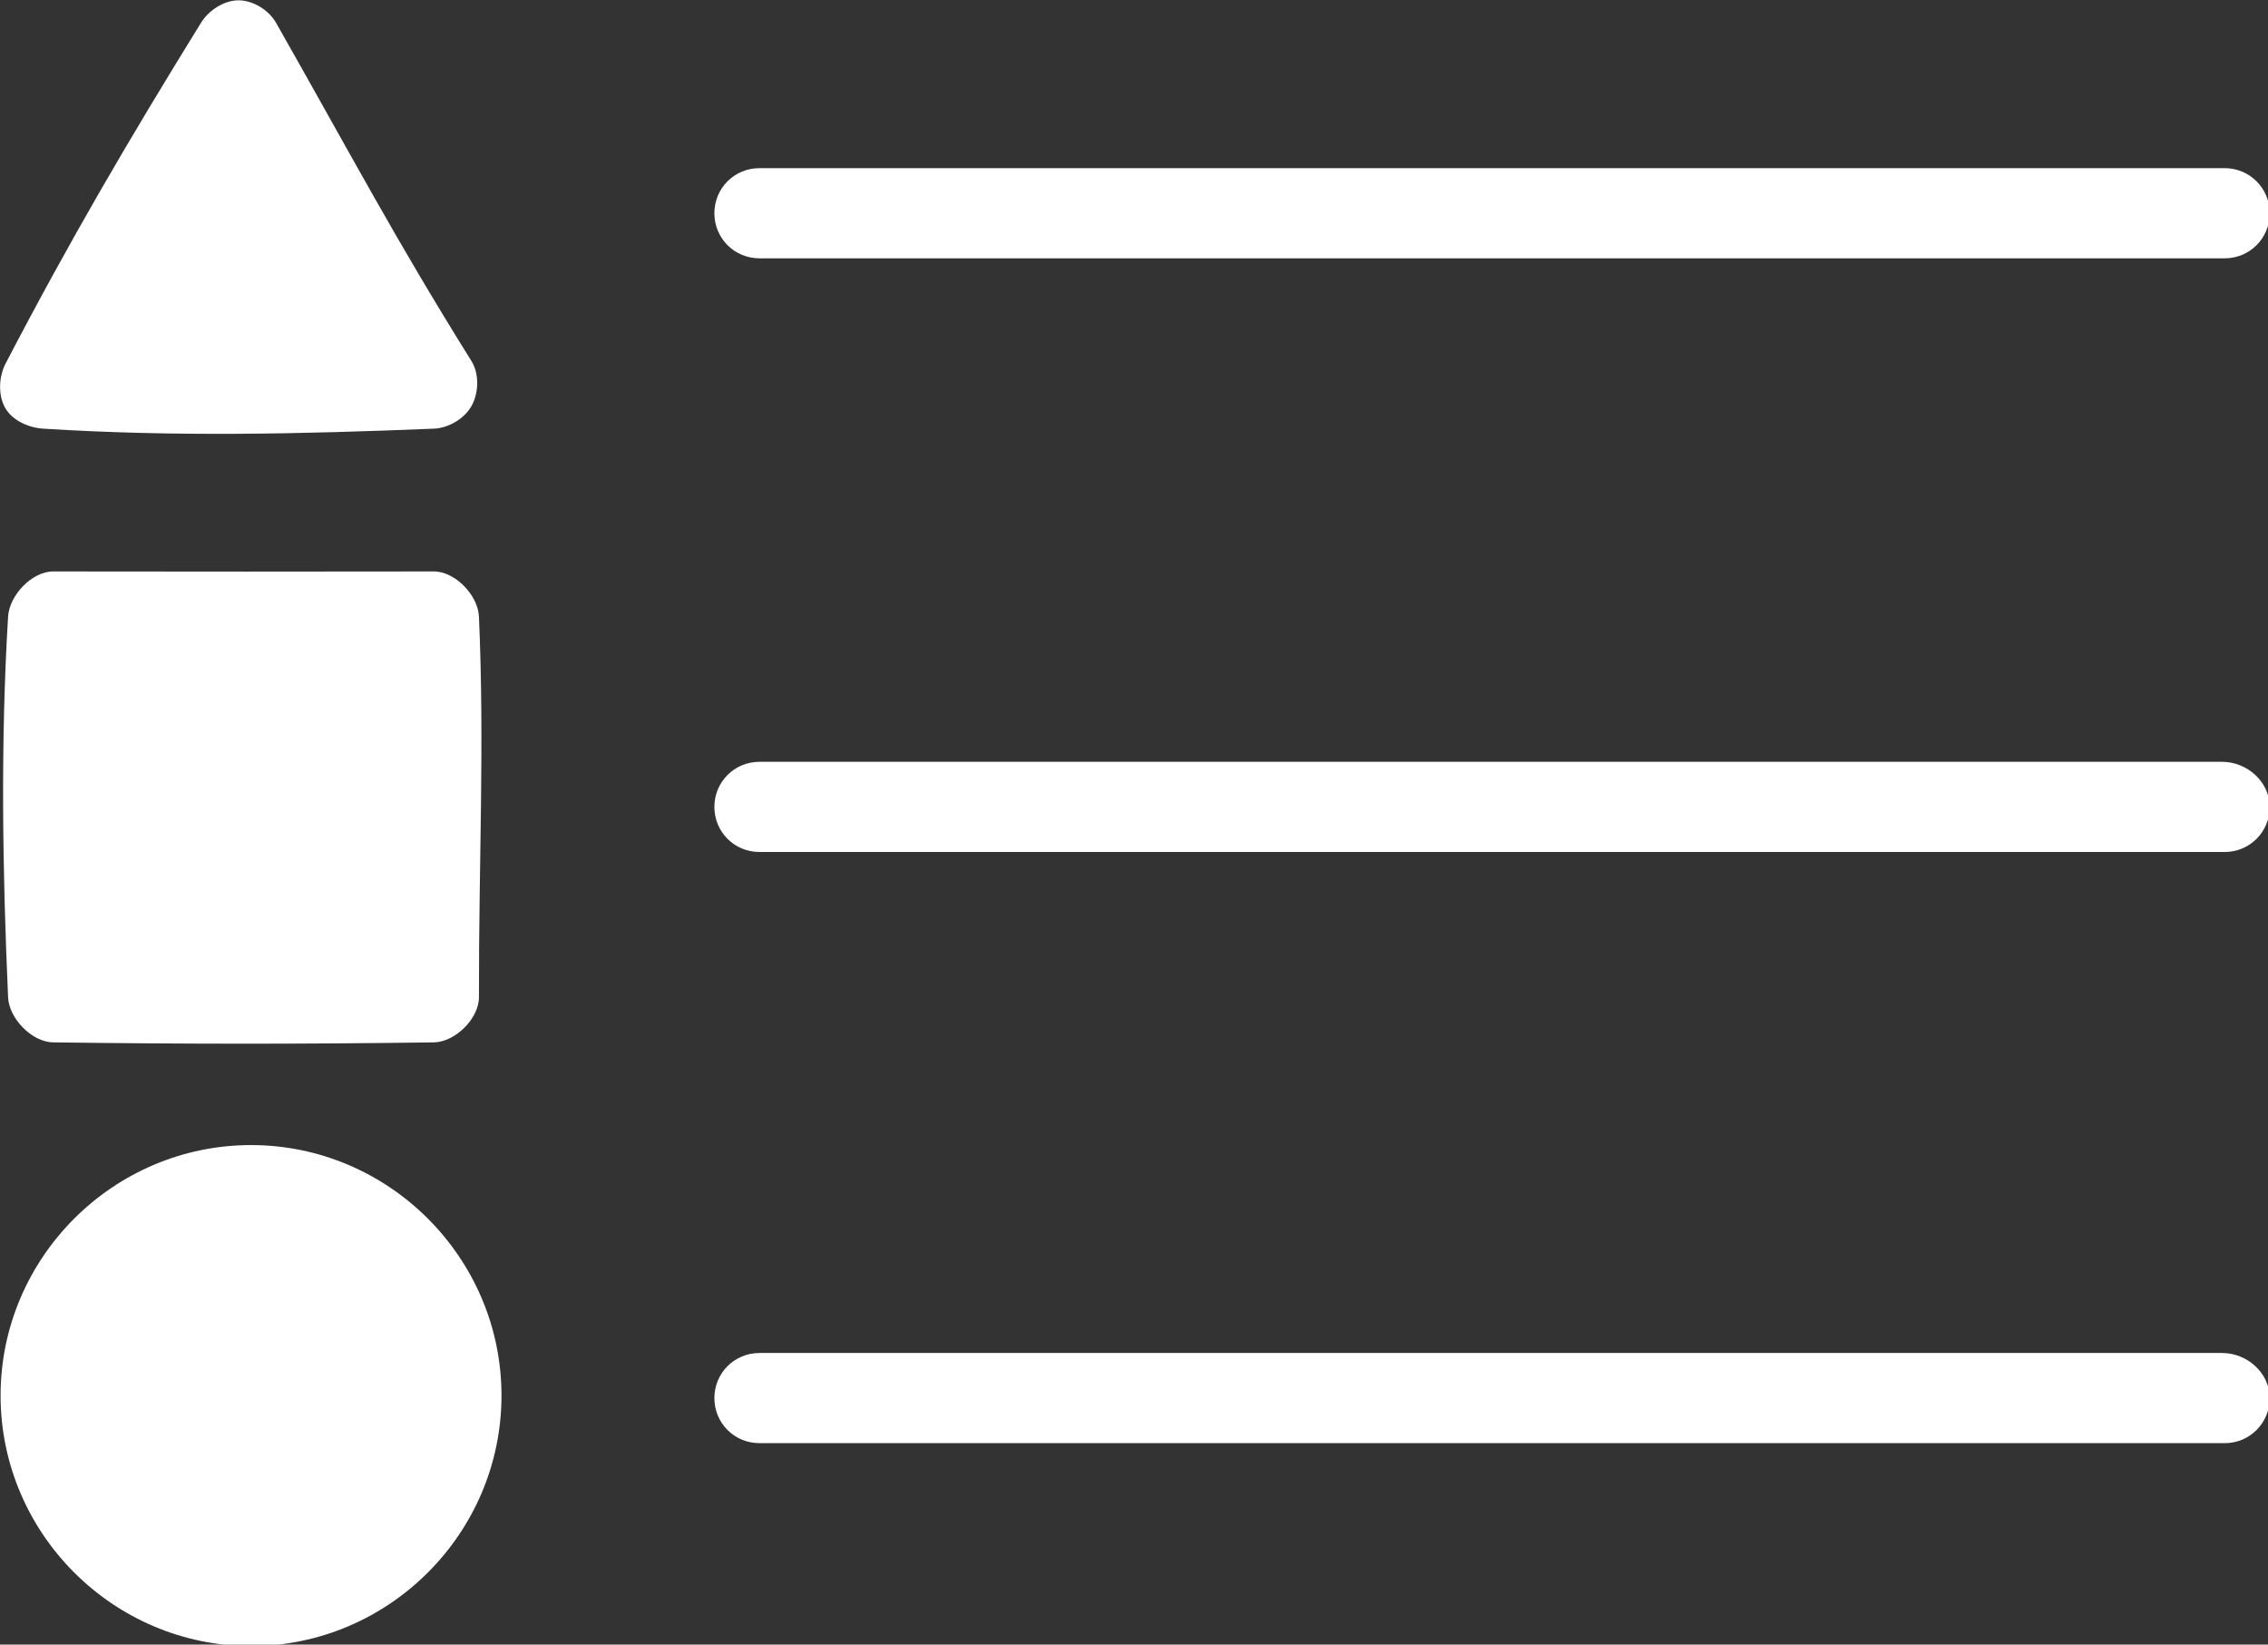 <?xml version="1.0" encoding="UTF-8" standalone="no"?>
<svg
   xmlns:dc="http://purl.org/dc/elements/1.1/"
   xmlns:cc="http://creativecommons.org/ns#"
   xmlns:rdf="http://www.w3.org/1999/02/22-rdf-syntax-ns#"
   xmlns:svg="http://www.w3.org/2000/svg"
   xmlns="http://www.w3.org/2000/svg"
   xmlns:sodipodi="http://sodipodi.sourceforge.net/DTD/sodipodi-0.dtd"
   xmlns:inkscape="http://www.inkscape.org/namespaces/inkscape"
   height="22.125"
   width="30.517"
   id="svg2"
   y="0px"
   x="0px"
   version="1.1"
   viewBox="0 0 30.517 22.125"
   inkscape:version="0.91 r13725"
   sodipodi:docname="NMPi_legend_no_bkgrd.svg">
  <rect x="0" y="0" width="30.517" height="22.125" fill="#333333" stroke="none"/>
  <sodipodi:namedview
     pagecolor="#ffffff"
     bordercolor="#666666"
     borderopacity="1"
     objecttolerance="10"
     gridtolerance="10"
     guidetolerance="10"
     inkscape:pageopacity="0"
     inkscape:pageshadow="2"
     inkscape:window-width="1278"
     inkscape:window-height="926"
     id="namedview15"
     showgrid="false"
     inkscape:zoom="1.18"
     inkscape:cx="-144.09758"
     inkscape:cy="12.913987"
     inkscape:window-x="111"
     inkscape:window-y="66"
     inkscape:window-maximized="0"
     inkscape:current-layer="svg2"
     fit-margin-top="0"
     fit-margin-left="0"
     fit-margin-right="0"
     fit-margin-bottom="0" />
  <defs
     id="defs26" />
  <desc
     id="desc6">Created with Sketch.</desc>
  <g
     style="fill:#ffffff;fill-opacity:1"
     id="g4"
     transform="matrix(0.337,0,0,0.337,-1.812,-5.691)">
    <path
       style="fill:#ffffff;fill-opacity:1"
       id="path6"
       d="m 35.7,27.2 58.5,0 c 1,0 1.8,-0.8 1.8,-1.8 0,-1 -0.8,-1.8 -1.8,-1.8 l -58.5,0 c -1,0 -1.8,0.8 -1.8,1.8 0,1 0.8,1.8 1.8,1.8 z"
       inkscape:connector-curvature="0" />
    <path
       style="fill:#ffffff;fill-opacity:1"
       id="path8"
       d="m 94.1,47.3 -58.4,0 c -1,0 -1.8,0.8 -1.8,1.8 0,1 0.8,1.8 1.8,1.8 l 58.5,0 c 1,0 1.8,-0.8 1.8,-1.8 0,-1 -0.9,-1.8 -1.9,-1.8 z"
       inkscape:connector-curvature="0" />
    <path
       style="fill:#ffffff;fill-opacity:1"
       id="path10"
       d="m 94.1,70.9 -58.4,0 c -1,0 -1.8,0.8 -1.8,1.8 0,1 0.8,1.8 1.8,1.8 l 58.5,0 c 1,0 1.8,-0.8 1.8,-1.8 0,-1 -0.9,-1.8 -1.9,-1.8 z"
       inkscape:connector-curvature="0" />
    <path
       style="fill:#ffffff;fill-opacity:1"
       id="path12"
       d="m 22.7,39.7 c -5.226,0.008 -9.662,0.008 -15.2,0 -0.849,-0.001 -1.749,0.953 -1.8,1.8 -0.303,4.993 -0.226,10.13 0,15.2 0.038,0.848 0.952,1.789 1.8,1.8 5.46,0.07 9.974,0.07 15.2,0 0.848,-0.011 1.801,-0.951 1.8,-1.8 -0.008,-5.46 0.226,-10.052 0,-15.2 -0.037,-0.848 -0.951,-1.801 -1.8,-1.8 z"
       inkscape:connector-curvature="0"
       sodipodi:nodetypes="sssssssss" />
    <path
       style="fill:#ffffff;fill-opacity:1"
       id="path14-7"
       d="m 7.1,34 c 5.2,0.327 10.199,0.22 15.6,0 0.583,-0.024 1.213,-0.393 1.5,-0.9 0.296,-0.522 0.318,-1.291 0,-1.8 -3.077,-4.933 -4.712,-8.061 -7.8,-13.5 -0.288,-0.507 -0.917,-0.9 -1.5,-0.9 -0.583,0 -1.194,0.404 -1.5,0.9 -2.88,4.666 -5.209,8.628 -7.8,13.6 -0.277,0.532 -0.309,1.286 0,1.8 0.292,0.486 0.934,0.764 1.5,0.8 z"
       inkscape:connector-curvature="0"
       sodipodi:nodetypes="ssassassas" />
    <path
       style="fill:#ffffff;fill-opacity:1"
       id="path16-9"
       d="m 15.4,62.6 c -5.5,0 -10,4.5 -10,10 0,5.5 4.5,10 10,10 5.5,0 10,-4.5 10,-10 0,-5.5 -4.5,-10 -10,-10 z"
       inkscape:connector-curvature="0" />
  </g>
</svg>

